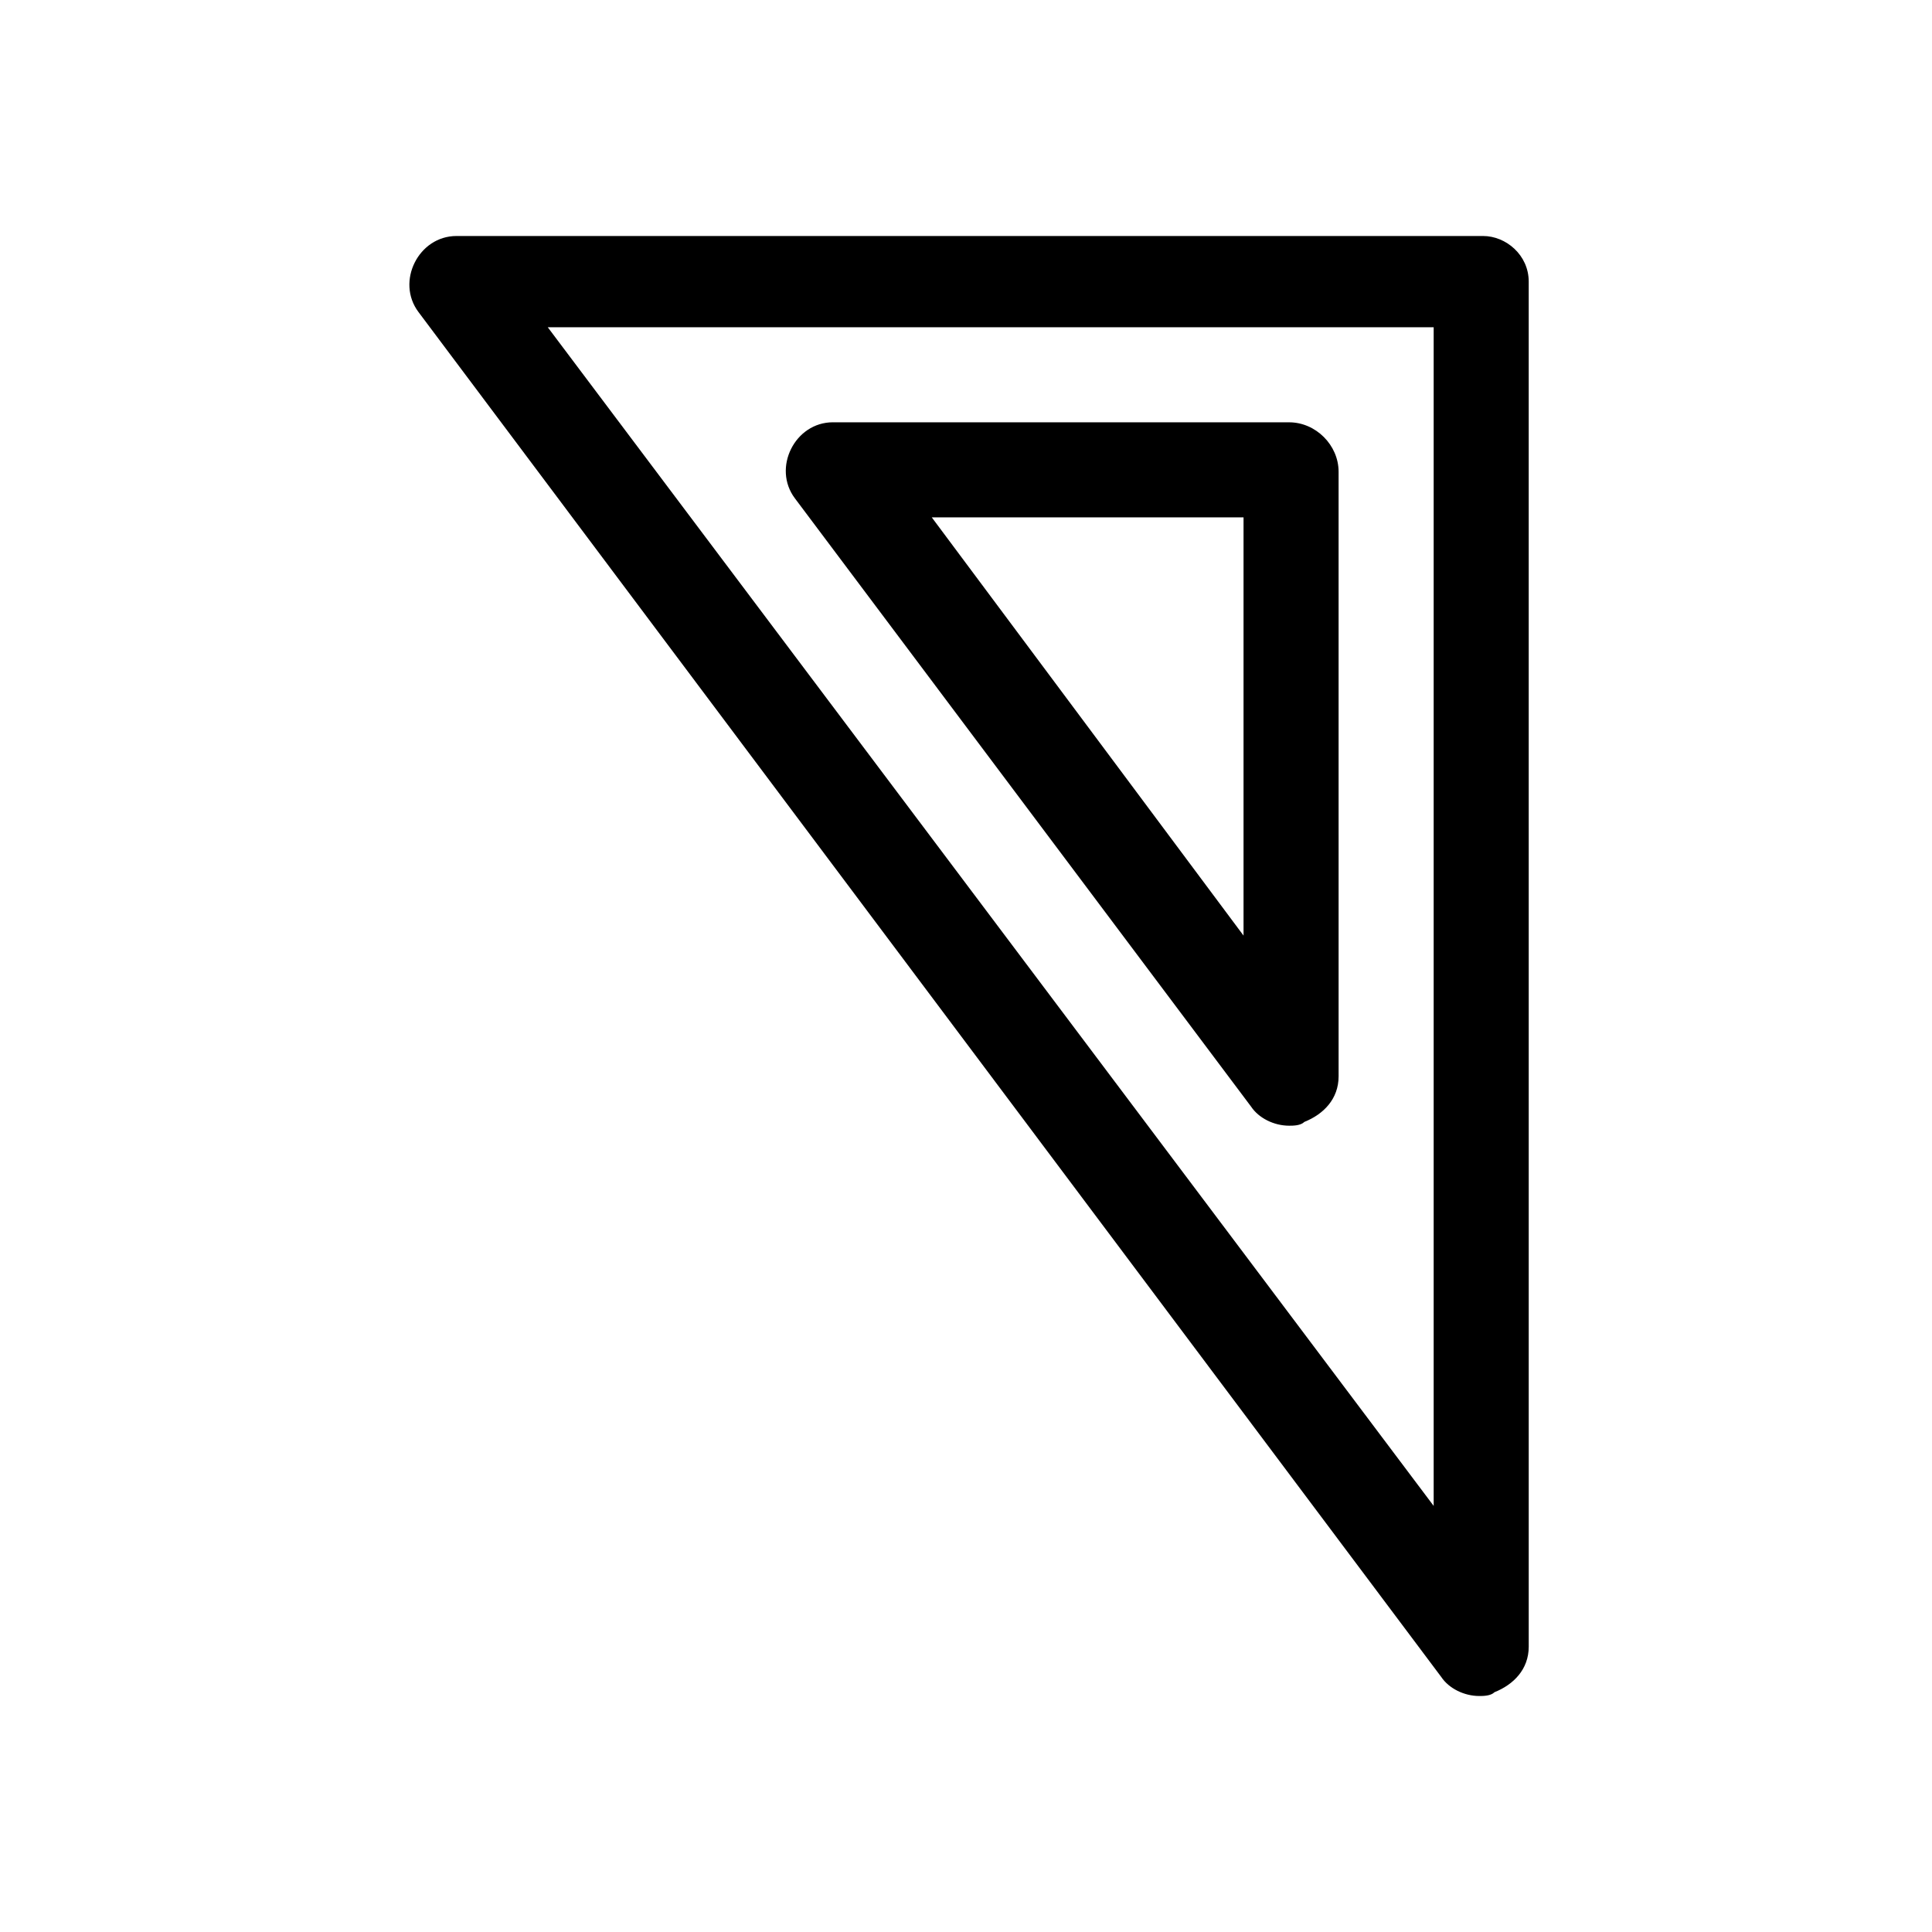 <?xml version="1.0" encoding="UTF-8"?>
<!-- Uploaded to: SVG Repo, www.svgrepo.com, Generator: SVG Repo Mixer Tools -->
<svg fill="#000000" width="800px" height="800px" version="1.1" viewBox="144 144 512 512" xmlns="http://www.w3.org/2000/svg">
 <g>
  <path d="m525.95 588.42c2.016 3.023 6.047 5.039 10.078 5.039 1.008 0 3.023 0 4.031-1.008 5.039-2.016 9.07-6.047 9.07-12.09l-0.004-361.73c0-7.055-6.047-12.09-12.09-12.09h-272.06c-5.039 0-9.07 3.023-11.082 7.055-2.016 4.031-2.016 9.07 1.008 13.098zm-2.012-357.7v312.36l-234.78-312.36z"/>
  <path d="m485.64 255.91h-120.91c-5.039 0-9.07 3.023-11.082 7.055-2.016 4.031-2.016 9.07 1.008 13.098l120.91 161.22c2.016 3.023 6.047 5.039 10.078 5.039 1.008 0 3.023 0 4.031-1.008 5.039-2.016 9.07-6.047 9.07-12.09l-0.004-160.21c0-7.055-6.047-13.098-13.102-13.098zm-12.09 136.03-82.625-110.84h82.625z"/>
 </g>
</svg>